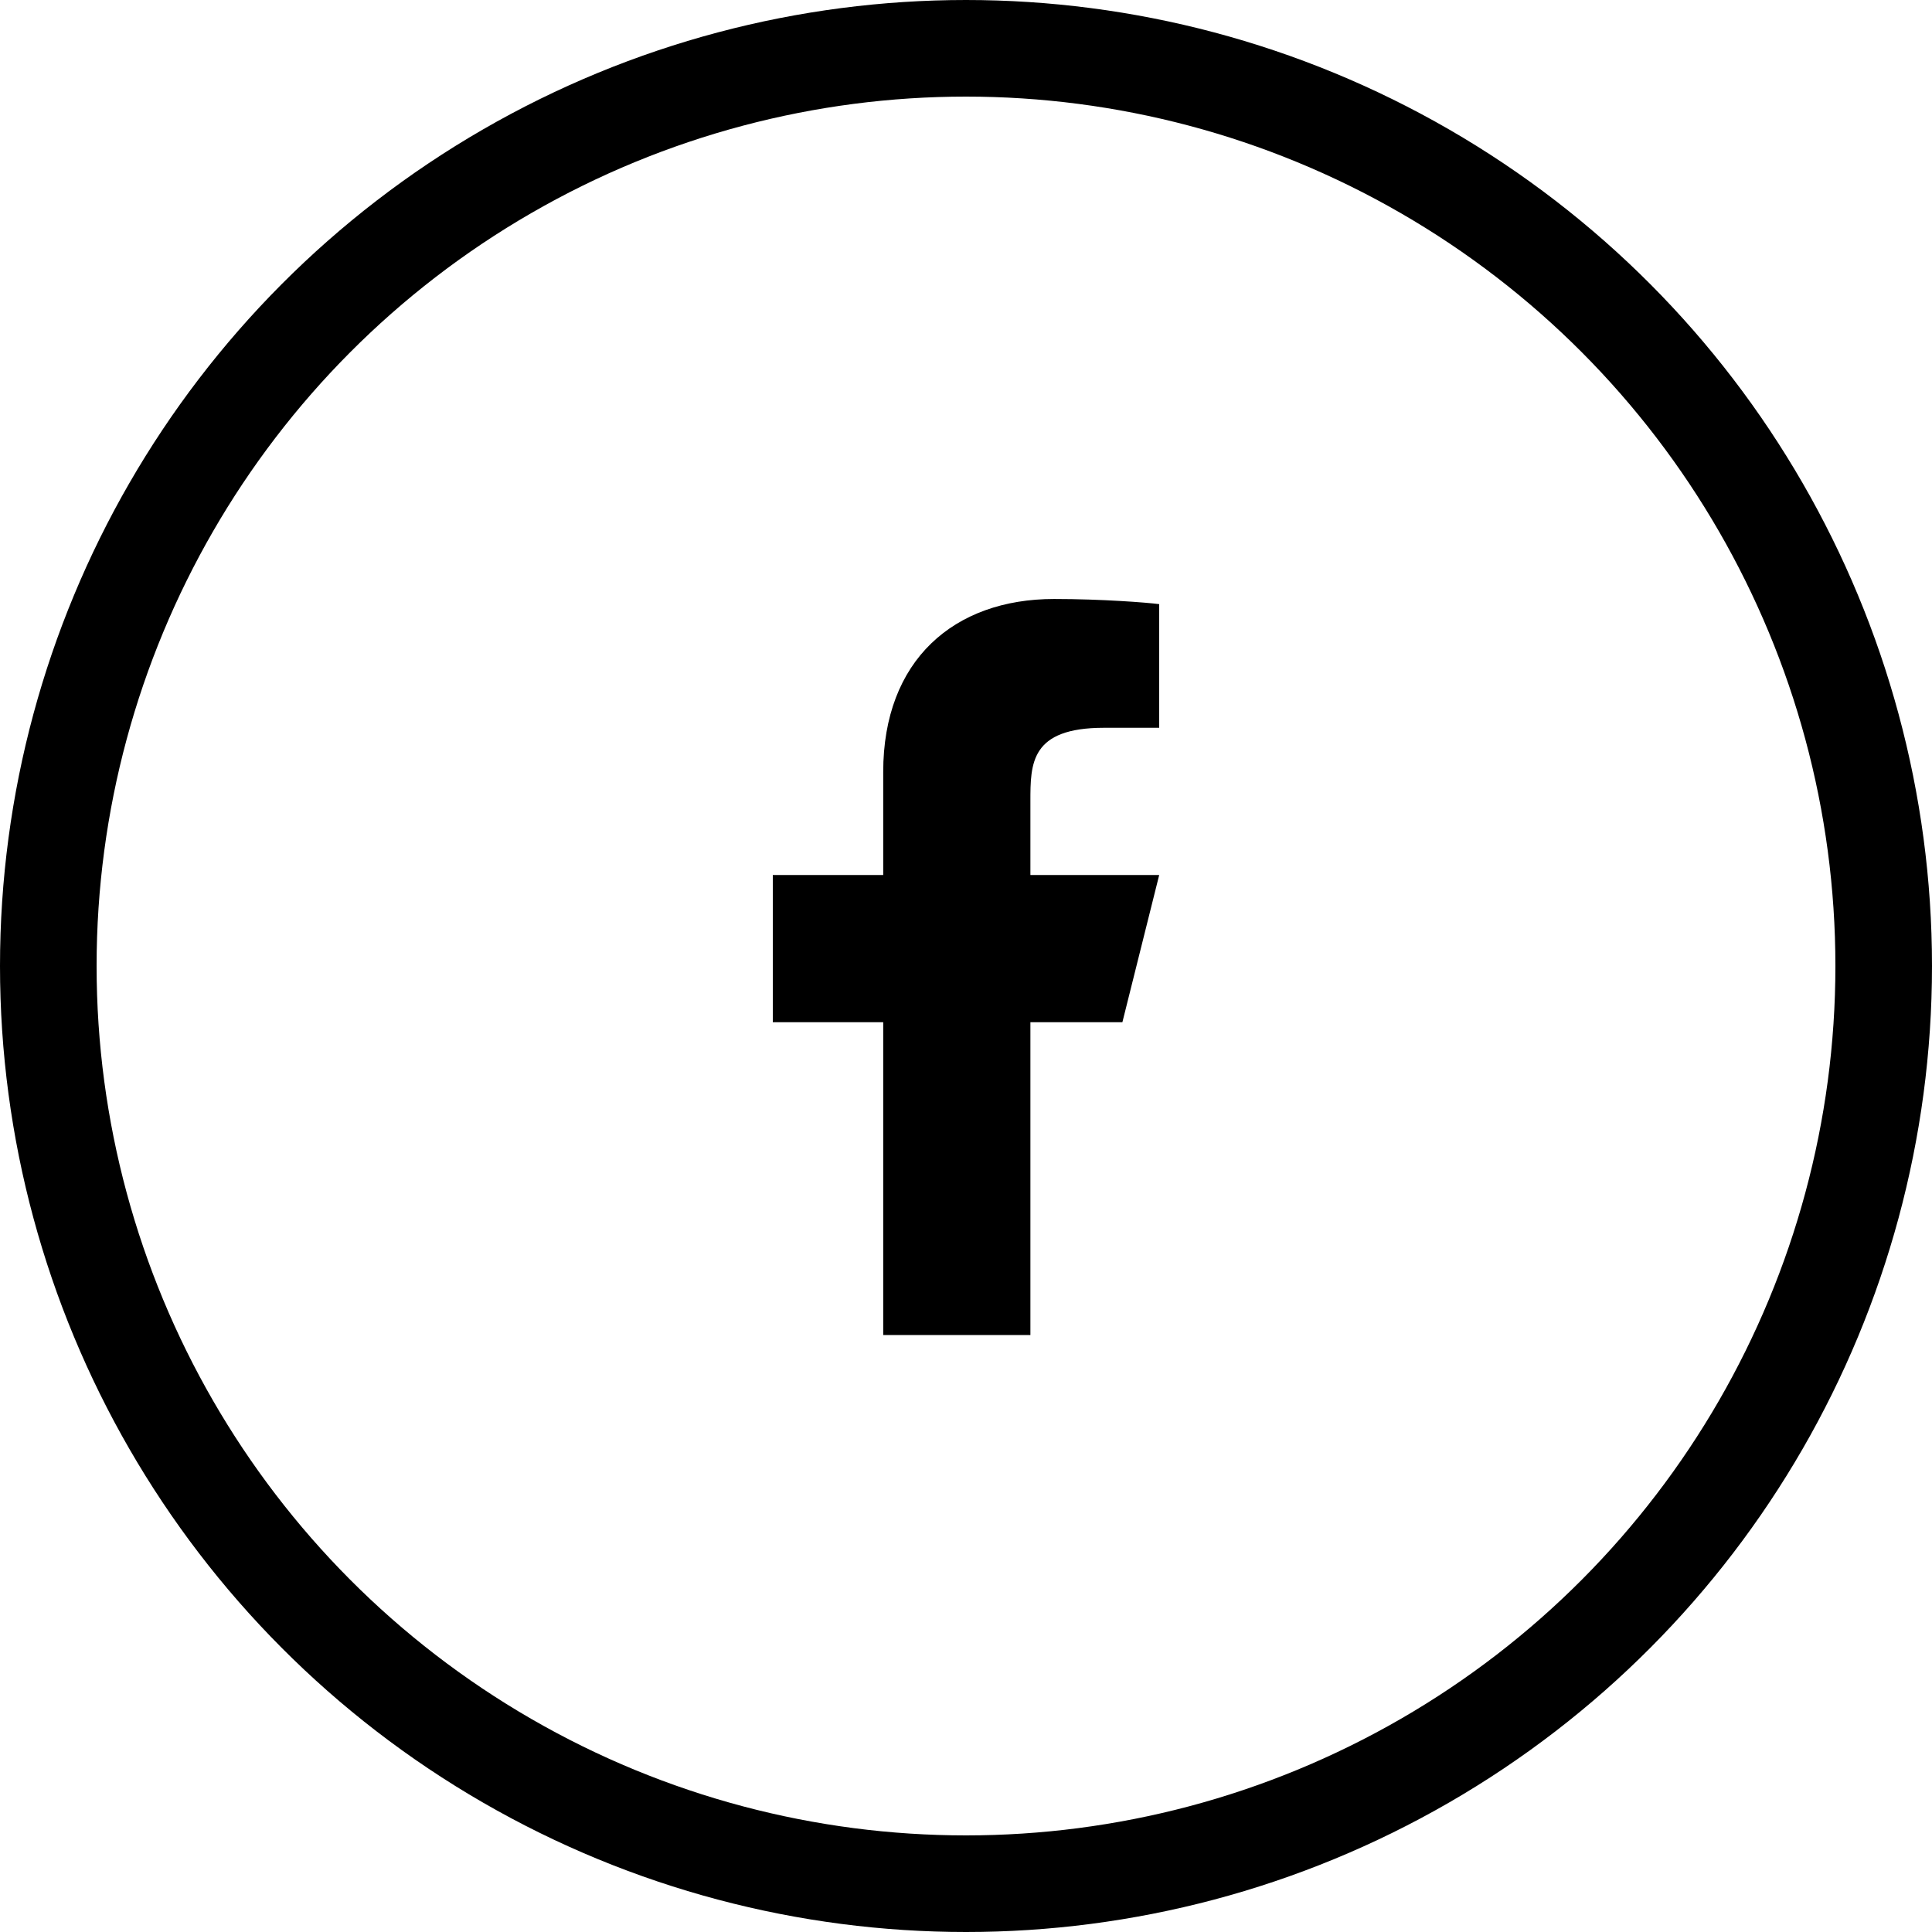<svg width="60" height="60" viewBox="0 0 60 60" fill="none" xmlns="http://www.w3.org/2000/svg">
<circle cx="30" cy="30" r="28.5" stroke="black" stroke-width="3"/>
<g clip-path="url(#clip0_6107_753)">
<path d="M32 31.745H34.857L36 27.174H32V24.888C32 23.711 32 22.602 34.286 22.602H36V18.762C35.627 18.713 34.221 18.602 32.735 18.602C29.632 18.602 27.429 20.496 27.429 23.974V27.174H24V31.745H27.429V41.46H32V31.745Z" fill="black"/>
</g>
<defs>
<clipPath id="clip0_6107_753">
<rect width="24" height="24" fill="white" transform="translate(18 18.188)"/>
</clipPath>
</defs>
</svg>
